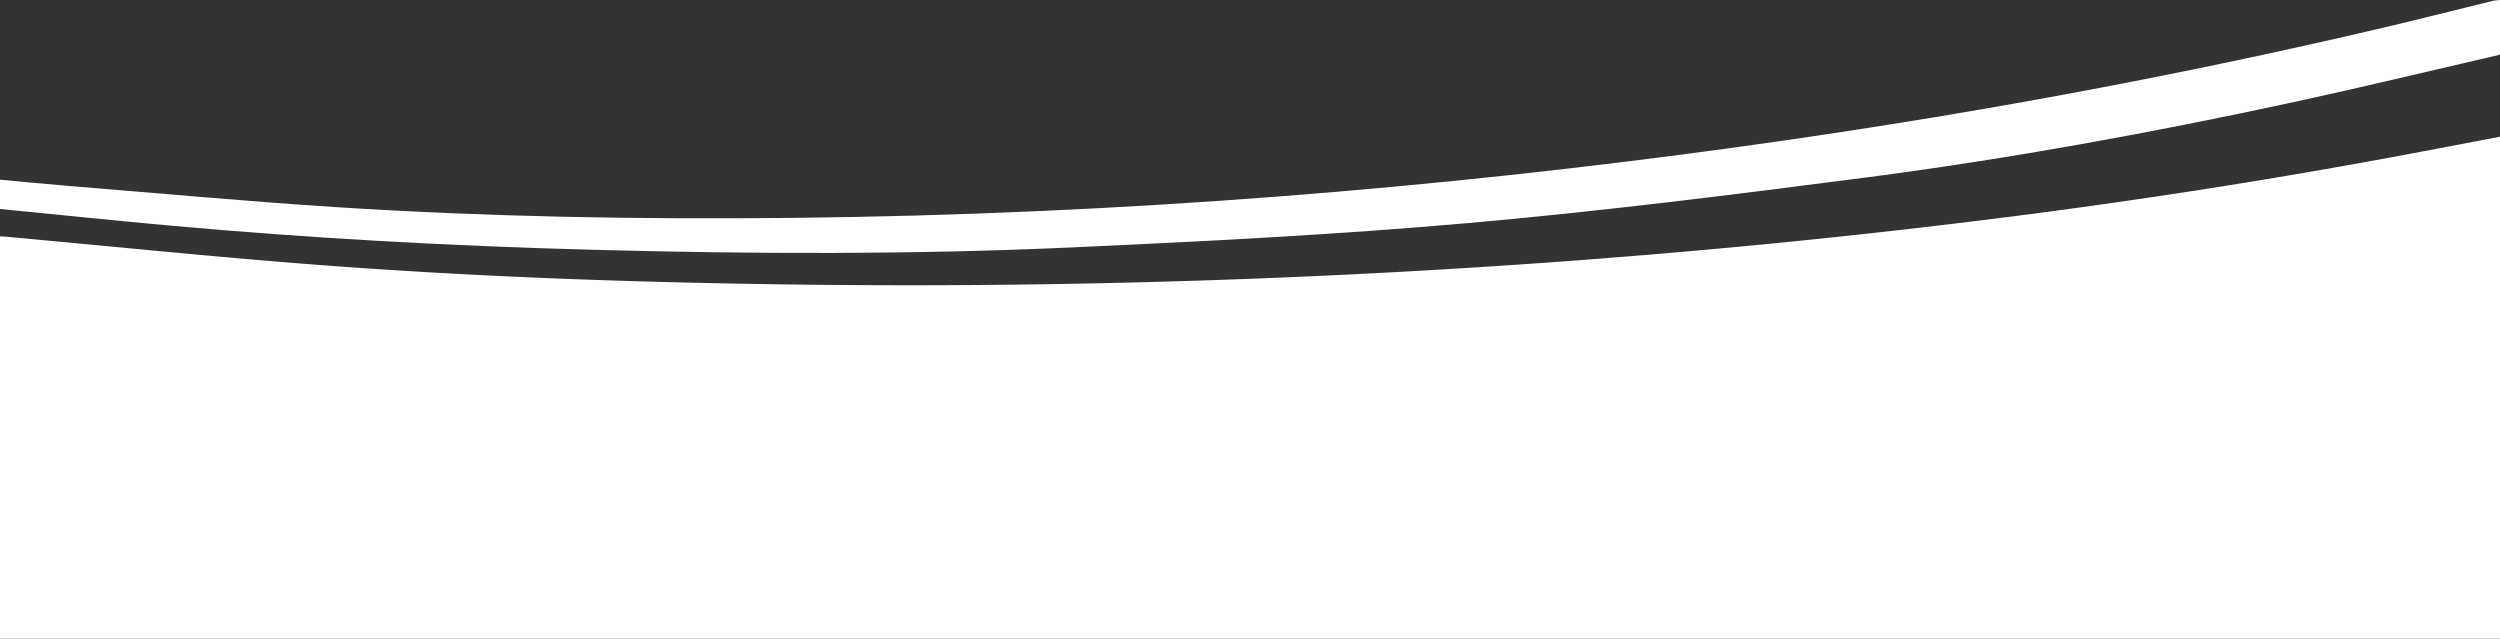 <svg width="1280" height="327" xmlns="http://www.w3.org/2000/svg"><rect width="100%" height="100%" fill="#333333" stroke="none"/><g fill="#FFF" fill-rule="evenodd"><path d="M1280 70v257H0V121c.998.062 1.997.097 2.992.188 53.41 4.867 106.772 10.383 160.243 14.458 80.088 6.103 160.347 8.92 240.659 9.992a4603.796 4603.796 0 0 0 318.745-6.767c101.655-5.69 203.002-14.782 304.012-27.592 67.256-8.528 134.216-18.927 200.866-31.333 17.504-3.258 34.989-6.628 52.483-9.946"/><path d="M1280 28c-35.201 8.118-70.315 16.636-105.62 24.27-72.623 15.708-145.711 29.073-219.387 38.647-67.708 8.798-135.513 17.312-203.508 23.312-67.185 5.928-134.625 9.343-202.019 12.418-81.919 3.739-163.92 3.44-245.896 1.243-72.97-1.957-145.832-5.941-218.534-12.578C56.674 112.722 28.345 109.78 0 107V92c11.753 1.076 23.498 2.256 35.261 3.21 45.332 3.68 90.634 7.857 136.015 10.794 78.193 5.059 156.505 6.38 234.854 5.55 82.848-.88 165.576-4.56 248.175-10.926 78.919-6.084 157.582-14.593 236.002-25.421 111.109-15.343 221.326-35.45 330.505-61.17 18.474-4.352 36.867-9.041 55.305-13.541 1.26-.308 2.587-.337 3.883-.496v28z"/></g></svg>